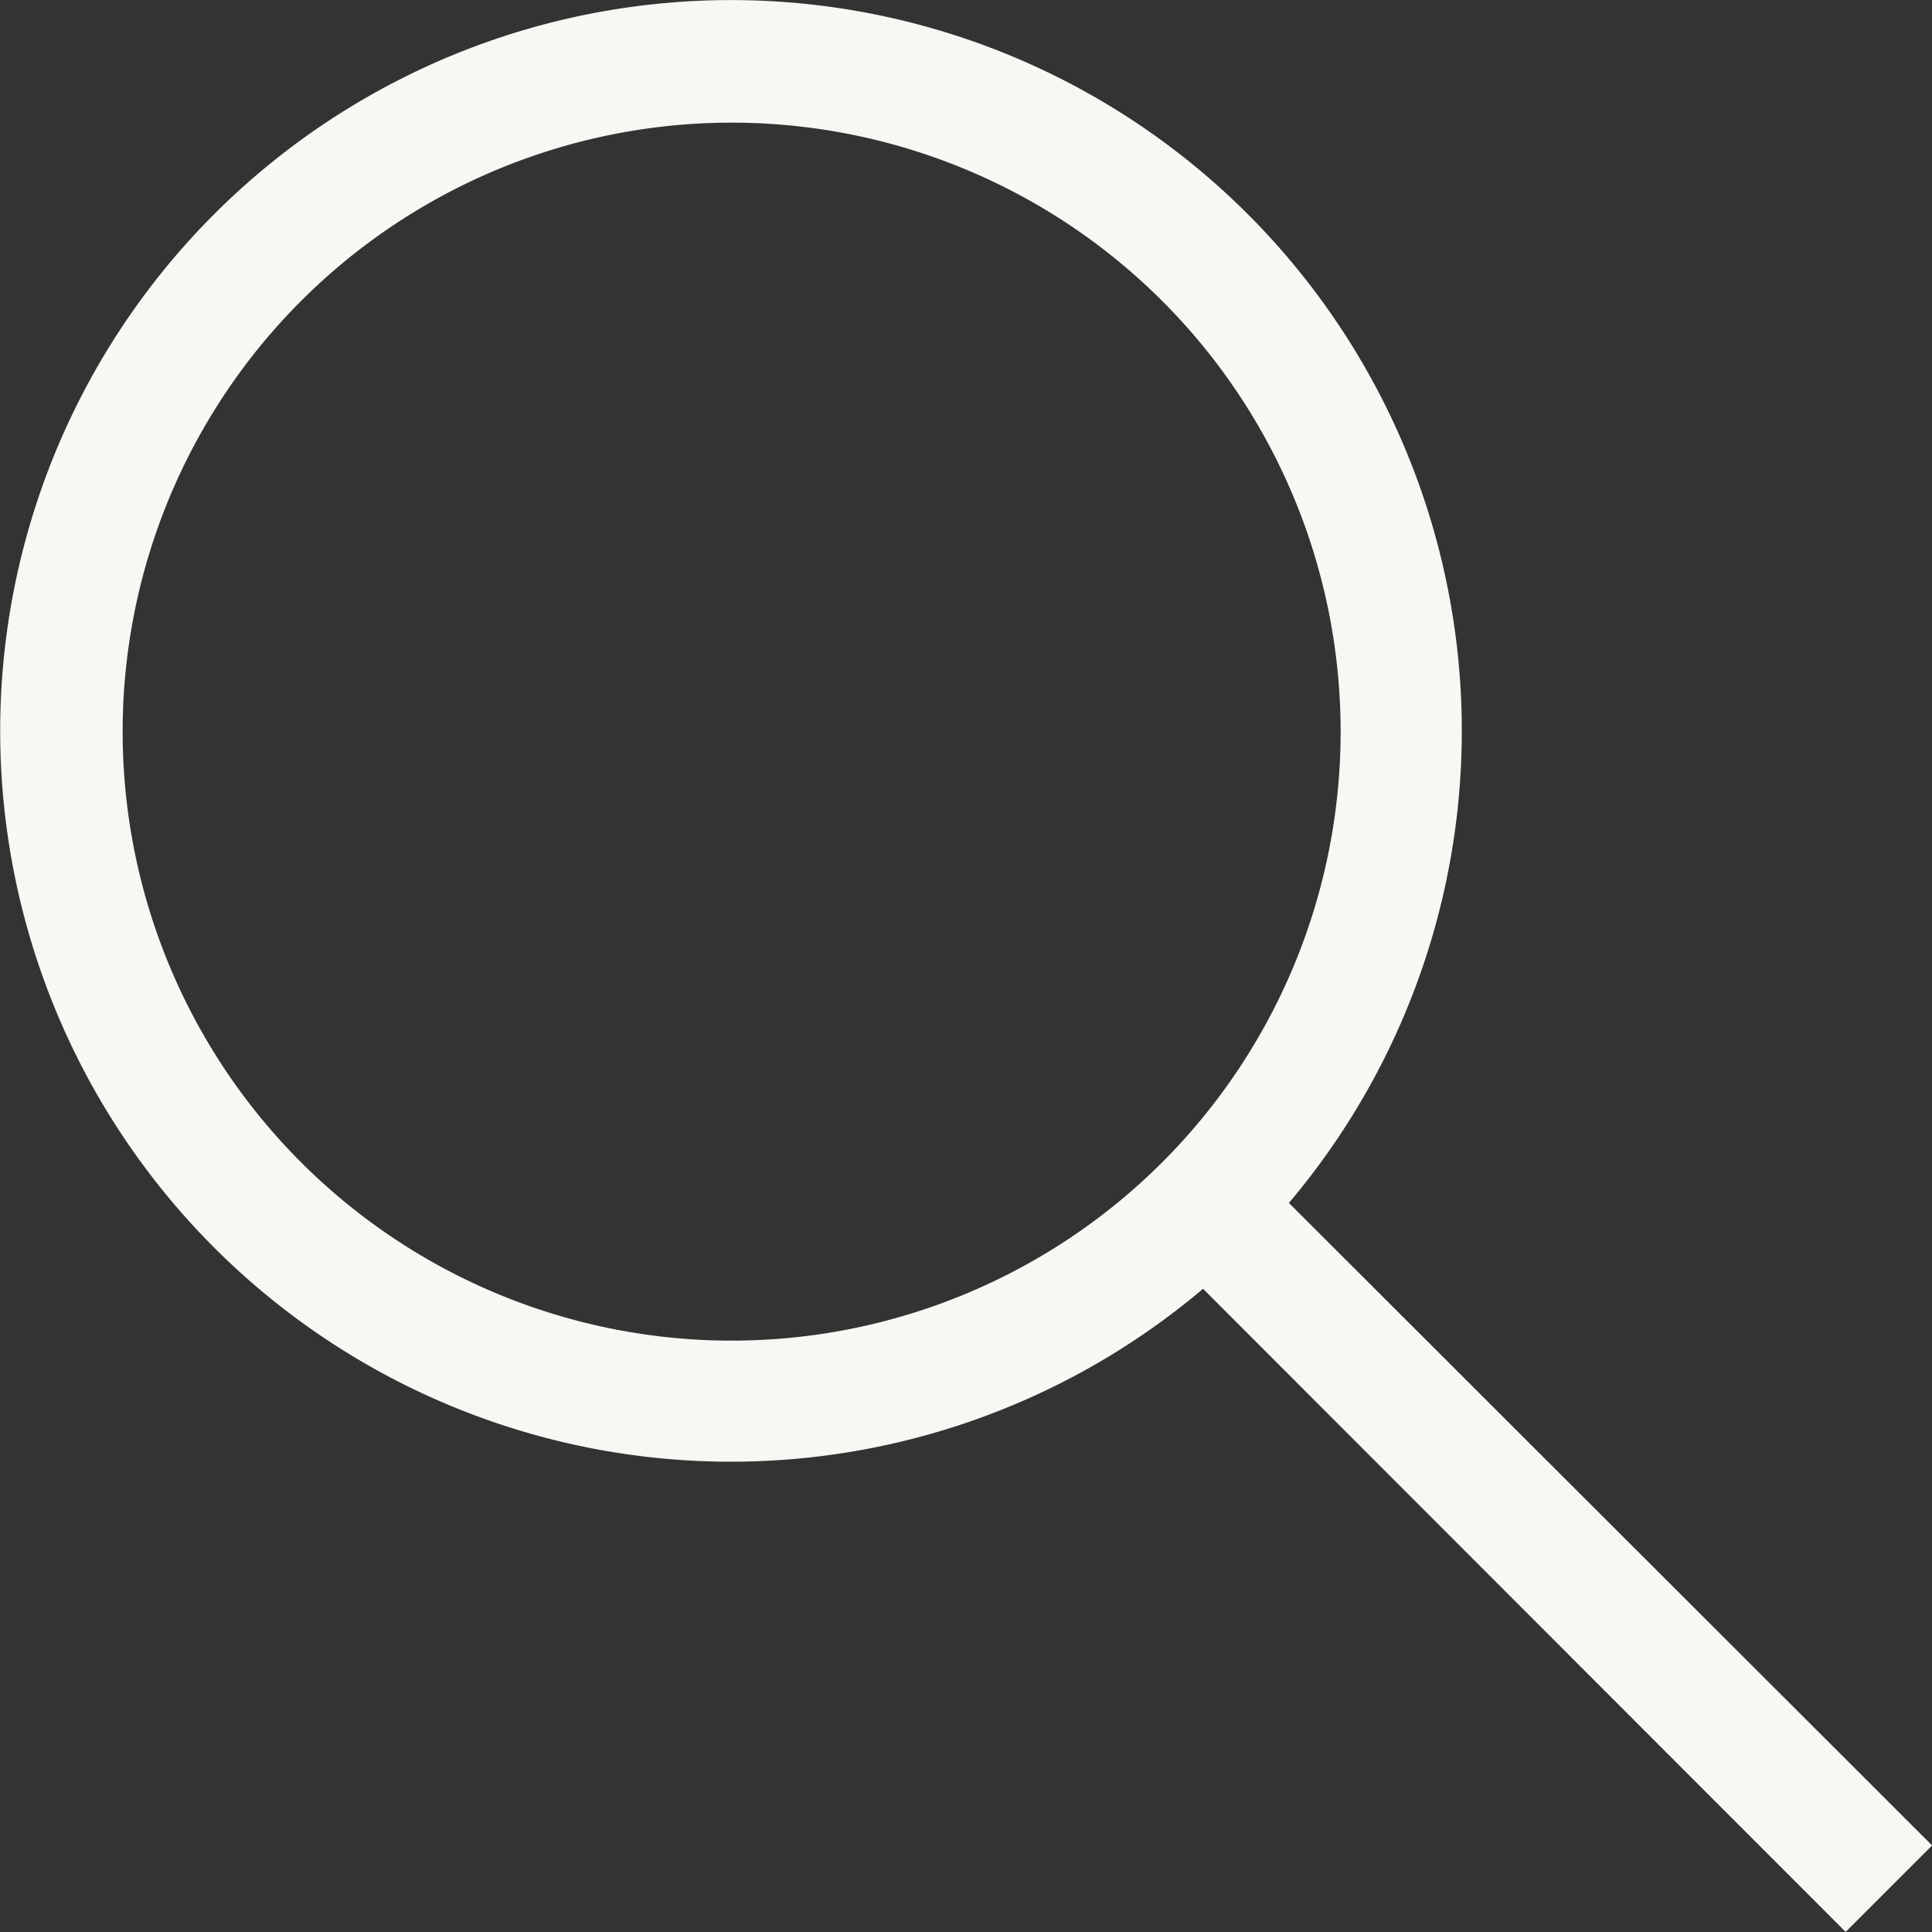 <svg id="search_2_" data-name="search (2)" xmlns="http://www.w3.org/2000/svg" width="18.746" height="18.746" viewBox="0 0 18.746 18.746">
  <rect x="0" y="0" width="18.746" height="18.746" fill="#333333" stroke="none"/>
  <g id="Group_28" data-name="Group 28">
    <path id="Path_39" data-name="Path 39" d="M12.506,11.672a7.091,7.091,0,1,0-.833.833l6.235,6.24.839-.839ZM7.1,13.008A5.909,5.909,0,1,1,13.008,7.1,5.909,5.909,0,0,1,7.1,13.008Z" transform="translate(0 0)" fill="#f8f7f3"/>
  </g>
</svg>

